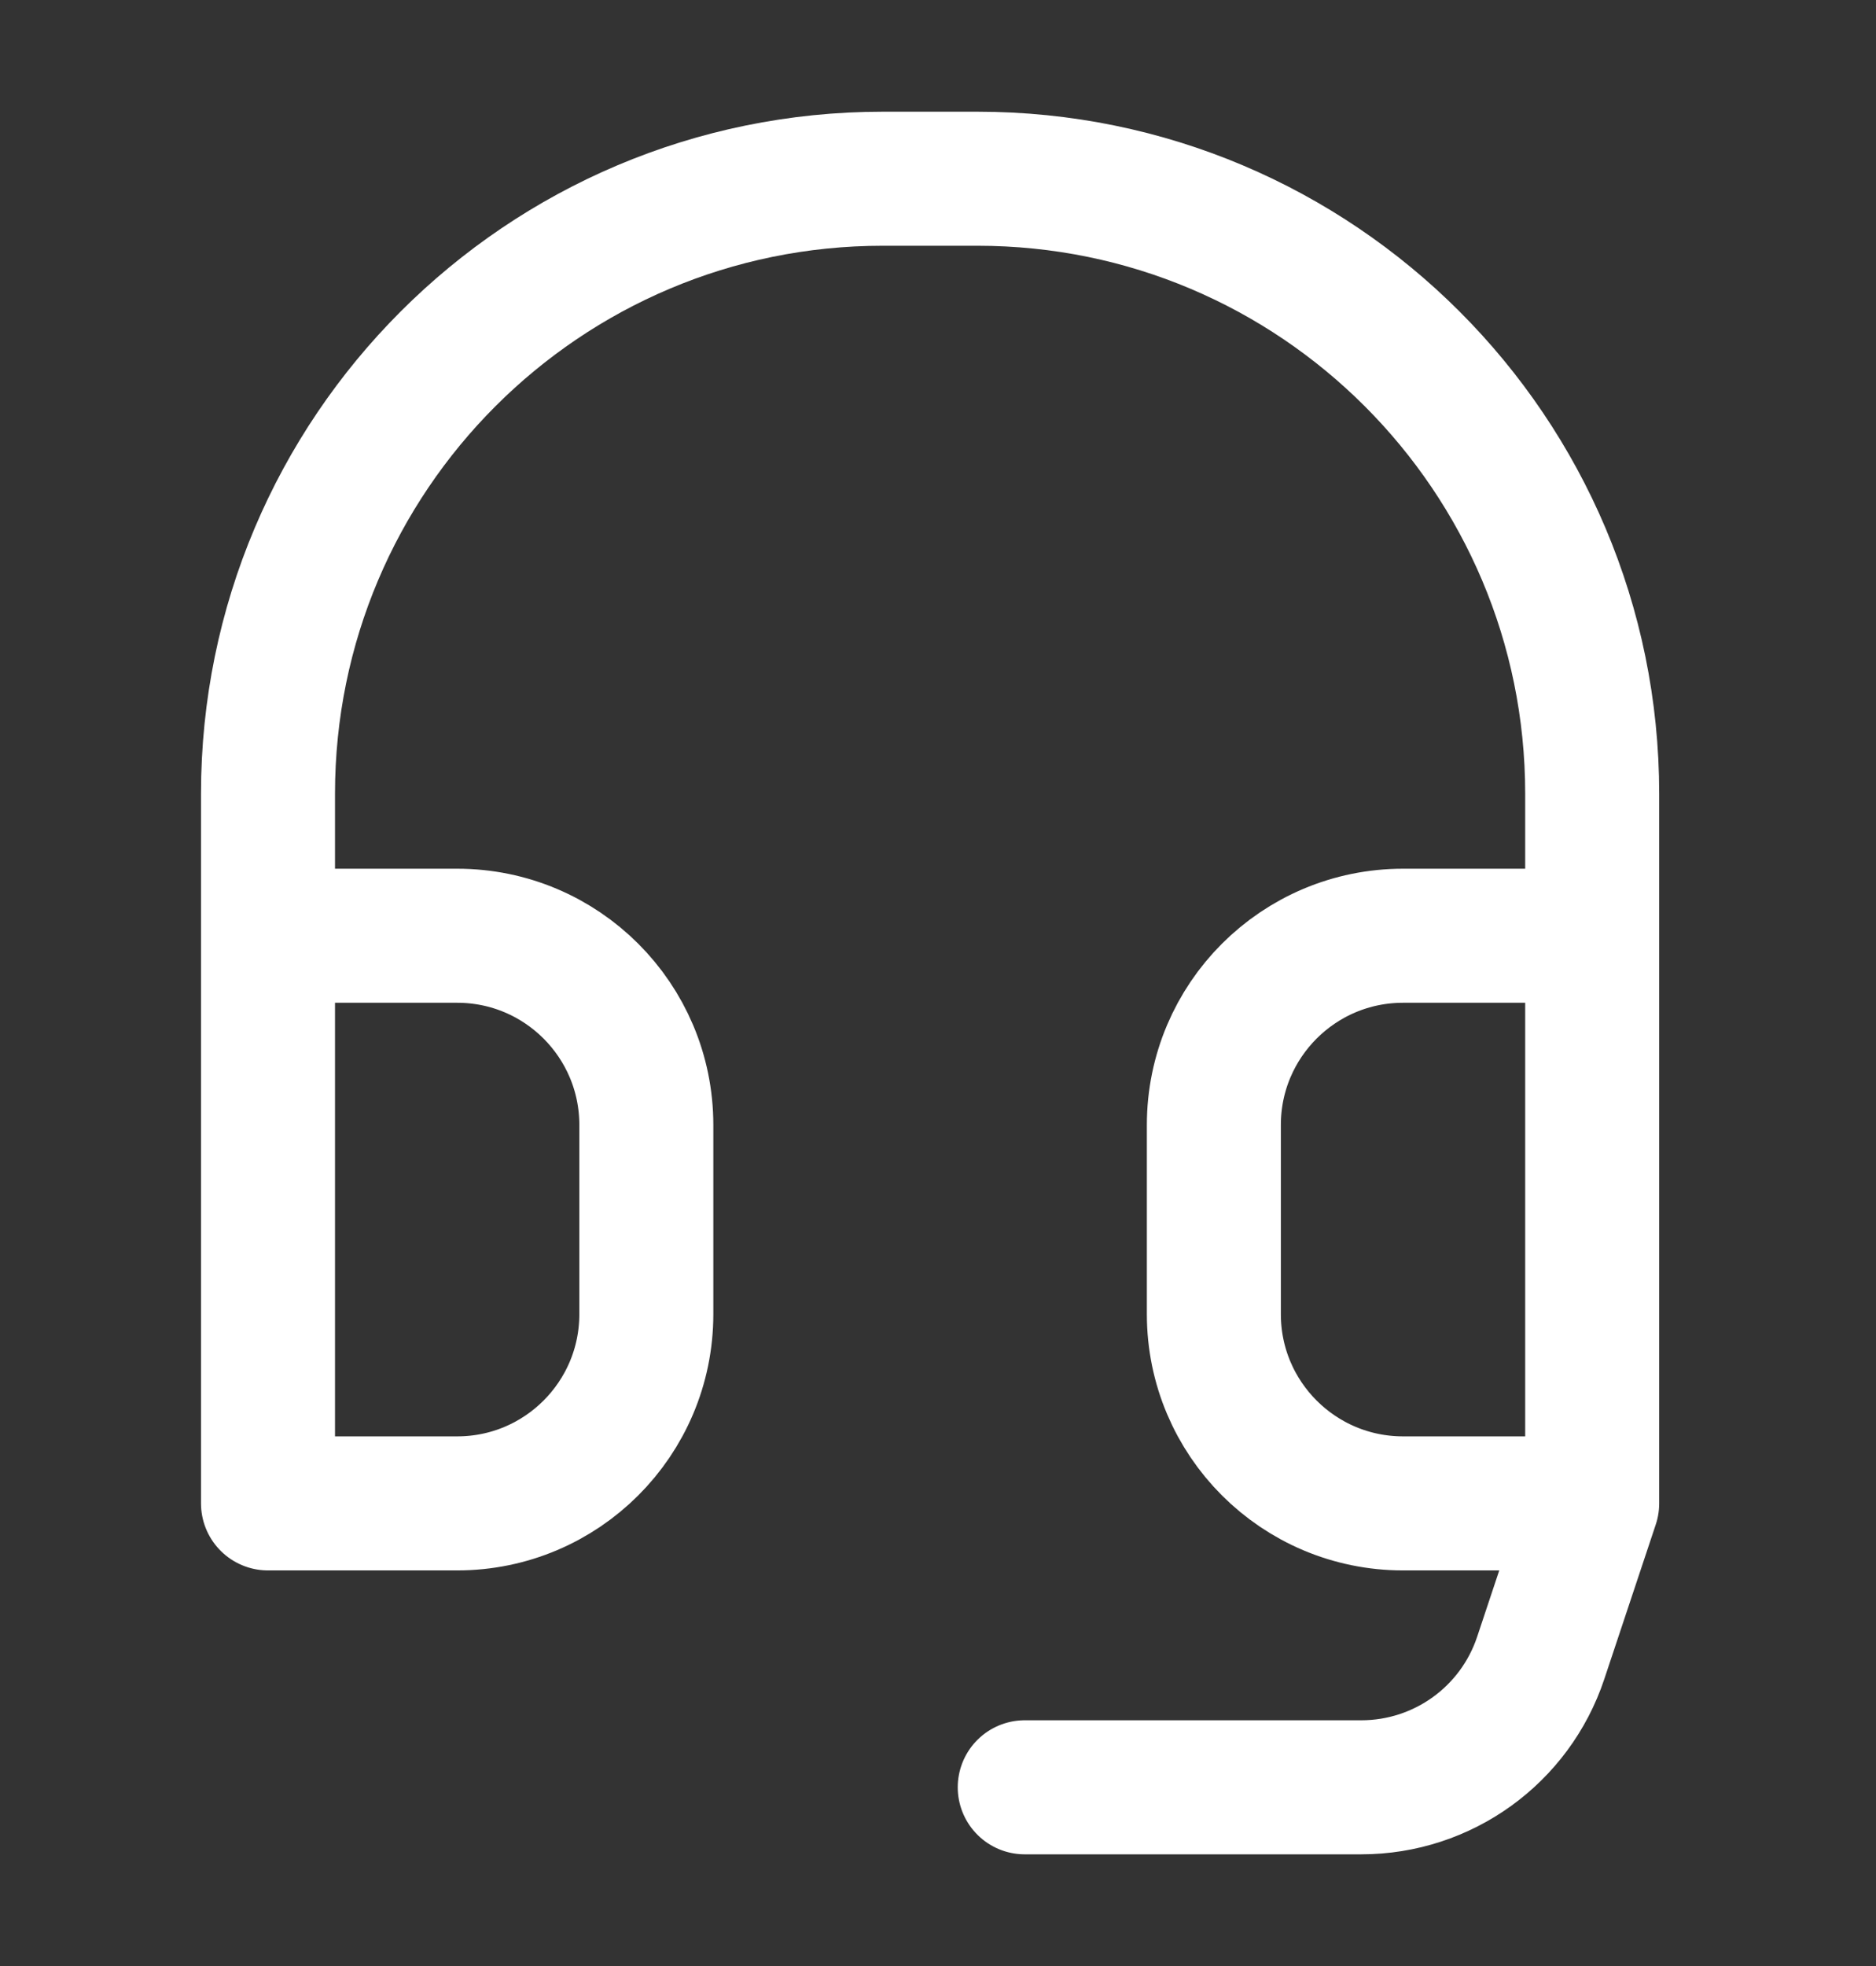 <svg width="21" height="22" viewBox="0 0 21 22" fill="none" xmlns="http://www.w3.org/2000/svg">
<rect x="0" y="0" width="21" height="22" fill="#333333" stroke="none"/>
<path d="M17.823 10.471H15.706C14.536 10.471 13.588 11.419 13.588 12.588V14.706C13.588 15.875 14.536 16.823 15.706 16.823H17.823M17.823 10.471V16.823M17.823 10.471V8.882C17.823 5.081 14.742 2 10.941 2H9.882C6.081 2 3 5.081 3 8.882V10.471M17.823 16.823L17.247 18.552C16.959 19.417 16.15 20 15.238 20H11.471M3 10.471H5.118C6.287 10.471 7.235 11.419 7.235 12.588L7.235 14.706C7.235 15.875 6.287 16.823 5.118 16.823H3L3 10.471Z" stroke="white" stroke-width="1.5" stroke-linecap="round" stroke-linejoin="round"/>
</svg>
